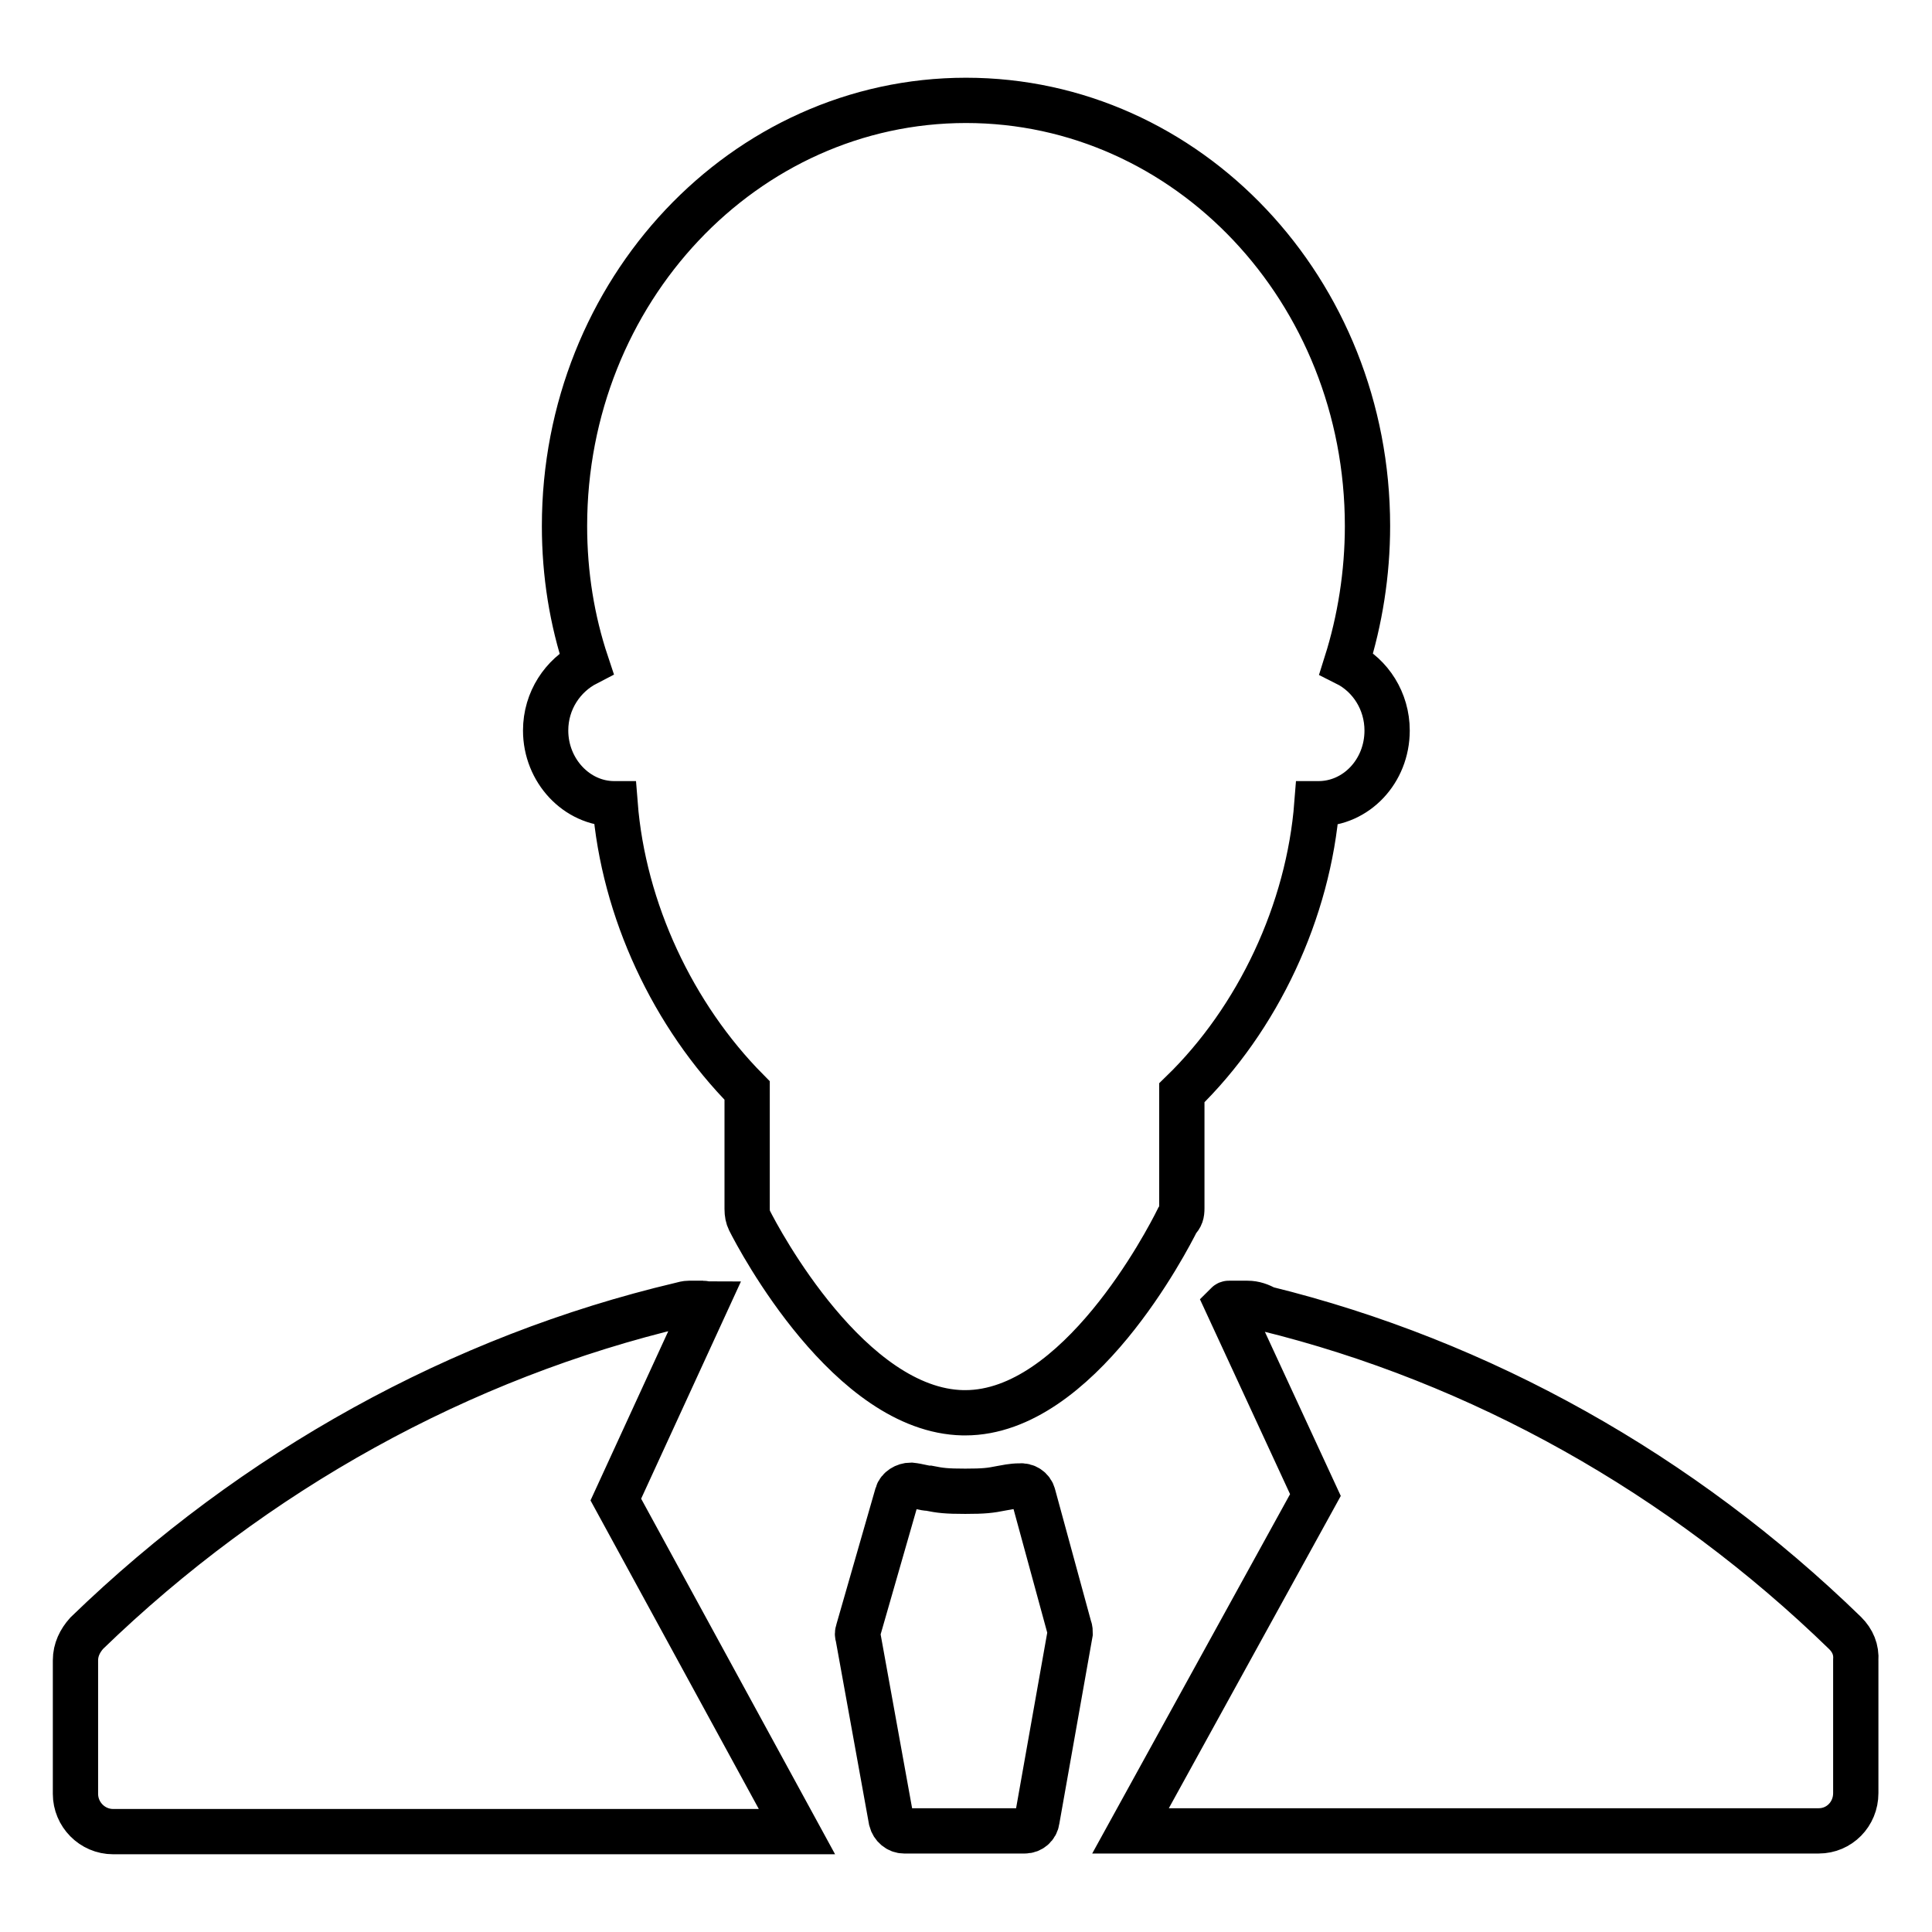 <?xml version="1.0" encoding="utf-8"?>
<!-- Svg Vector Icons : http://www.onlinewebfonts.com/icon -->
<!DOCTYPE svg PUBLIC "-//W3C//DTD SVG 1.1//EN" "http://www.w3.org/Graphics/SVG/1.1/DTD/svg11.dtd">
<svg version="1.1" xmlns="http://www.w3.org/2000/svg" xmlns:xlink="http://www.w3.org/1999/xlink" x="0px" y="0px" viewBox="0 0 256 256" enable-background="new 0 0 256 256" xml:space="preserve">
<g> <path stroke-width="6" fill-opacity="0" stroke="#000000"  d="M136.9,198.1c-0.2-0.8-1-1.3-1.8-1.2c-1,0-1.8,0.2-2.4,0.3c-1.5,0.3-2.3,0.4-4.8,0.4 c-2.5,0-3.3-0.1-4.8-0.4c-0.6,0-1.4-0.3-2.4-0.4c-0.8,0-1.6,0.5-1.8,1.2l-5.2,18.1c-0.1,0.3-0.1,0.5,0,0.8l4.4,24.3 c0.2,0.8,0.9,1.4,1.7,1.4h16c0.8,0,1.5-0.6,1.6-1.4l4.4-24.8c0-0.2,0-0.5-0.1-0.7L136.9,198.1L136.9,198.1z M244.5,216.4 c-21.7-21.1-48.3-36-76.8-43c-0.7-0.4-1.5-0.7-2.4-0.7h-2.5c-0.1,0-0.2,0.1-0.2,0.1l11.7,25.3l-24.5,44.5h91.2c2.7,0,4.9-2.2,4.9-5 V220C246,218.6,245.5,217.4,244.5,216.4L244.5,216.4z M93.5,172.8c-0.1,0-0.2-0.1-0.3-0.1h-1.9c-0.4,0-0.7,0.1-1.1,0.2 c-29.2,6.9-56.5,22-78.7,43.5c-0.9,1-1.5,2.2-1.5,3.6v17.7c0,2.7,2.2,5,5,5h90.6l-24-44L93.5,172.8L93.5,172.8z M156.6,160.1v-15.3 c10.1-9.8,16.8-24.1,17.9-38.3h0.2c5,0,9.1-4.3,9.1-9.7c0-3.9-2.2-7.3-5.4-8.9c1.8-5.7,2.8-11.9,2.8-18.2 c0-31.2-23.8-56.4-53.2-56.4c-29.4,0-53.2,25.3-53.2,56.4c0,6.4,1,12.5,2.9,18.2c-3.1,1.6-5.4,4.9-5.4,8.9c0,5.3,4.1,9.7,9.1,9.7 h0.1c1.1,14.1,7.7,28.1,17.5,38v15.7c0,0.6,0.1,1.1,0.3,1.5c1.3,2.6,13.3,25.2,28.3,25.5h0.3l0,0c15,0,26.8-22.9,28.1-25.5 C156.5,161.2,156.6,160.8,156.6,160.1L156.6,160.1z"/></g>
</svg>